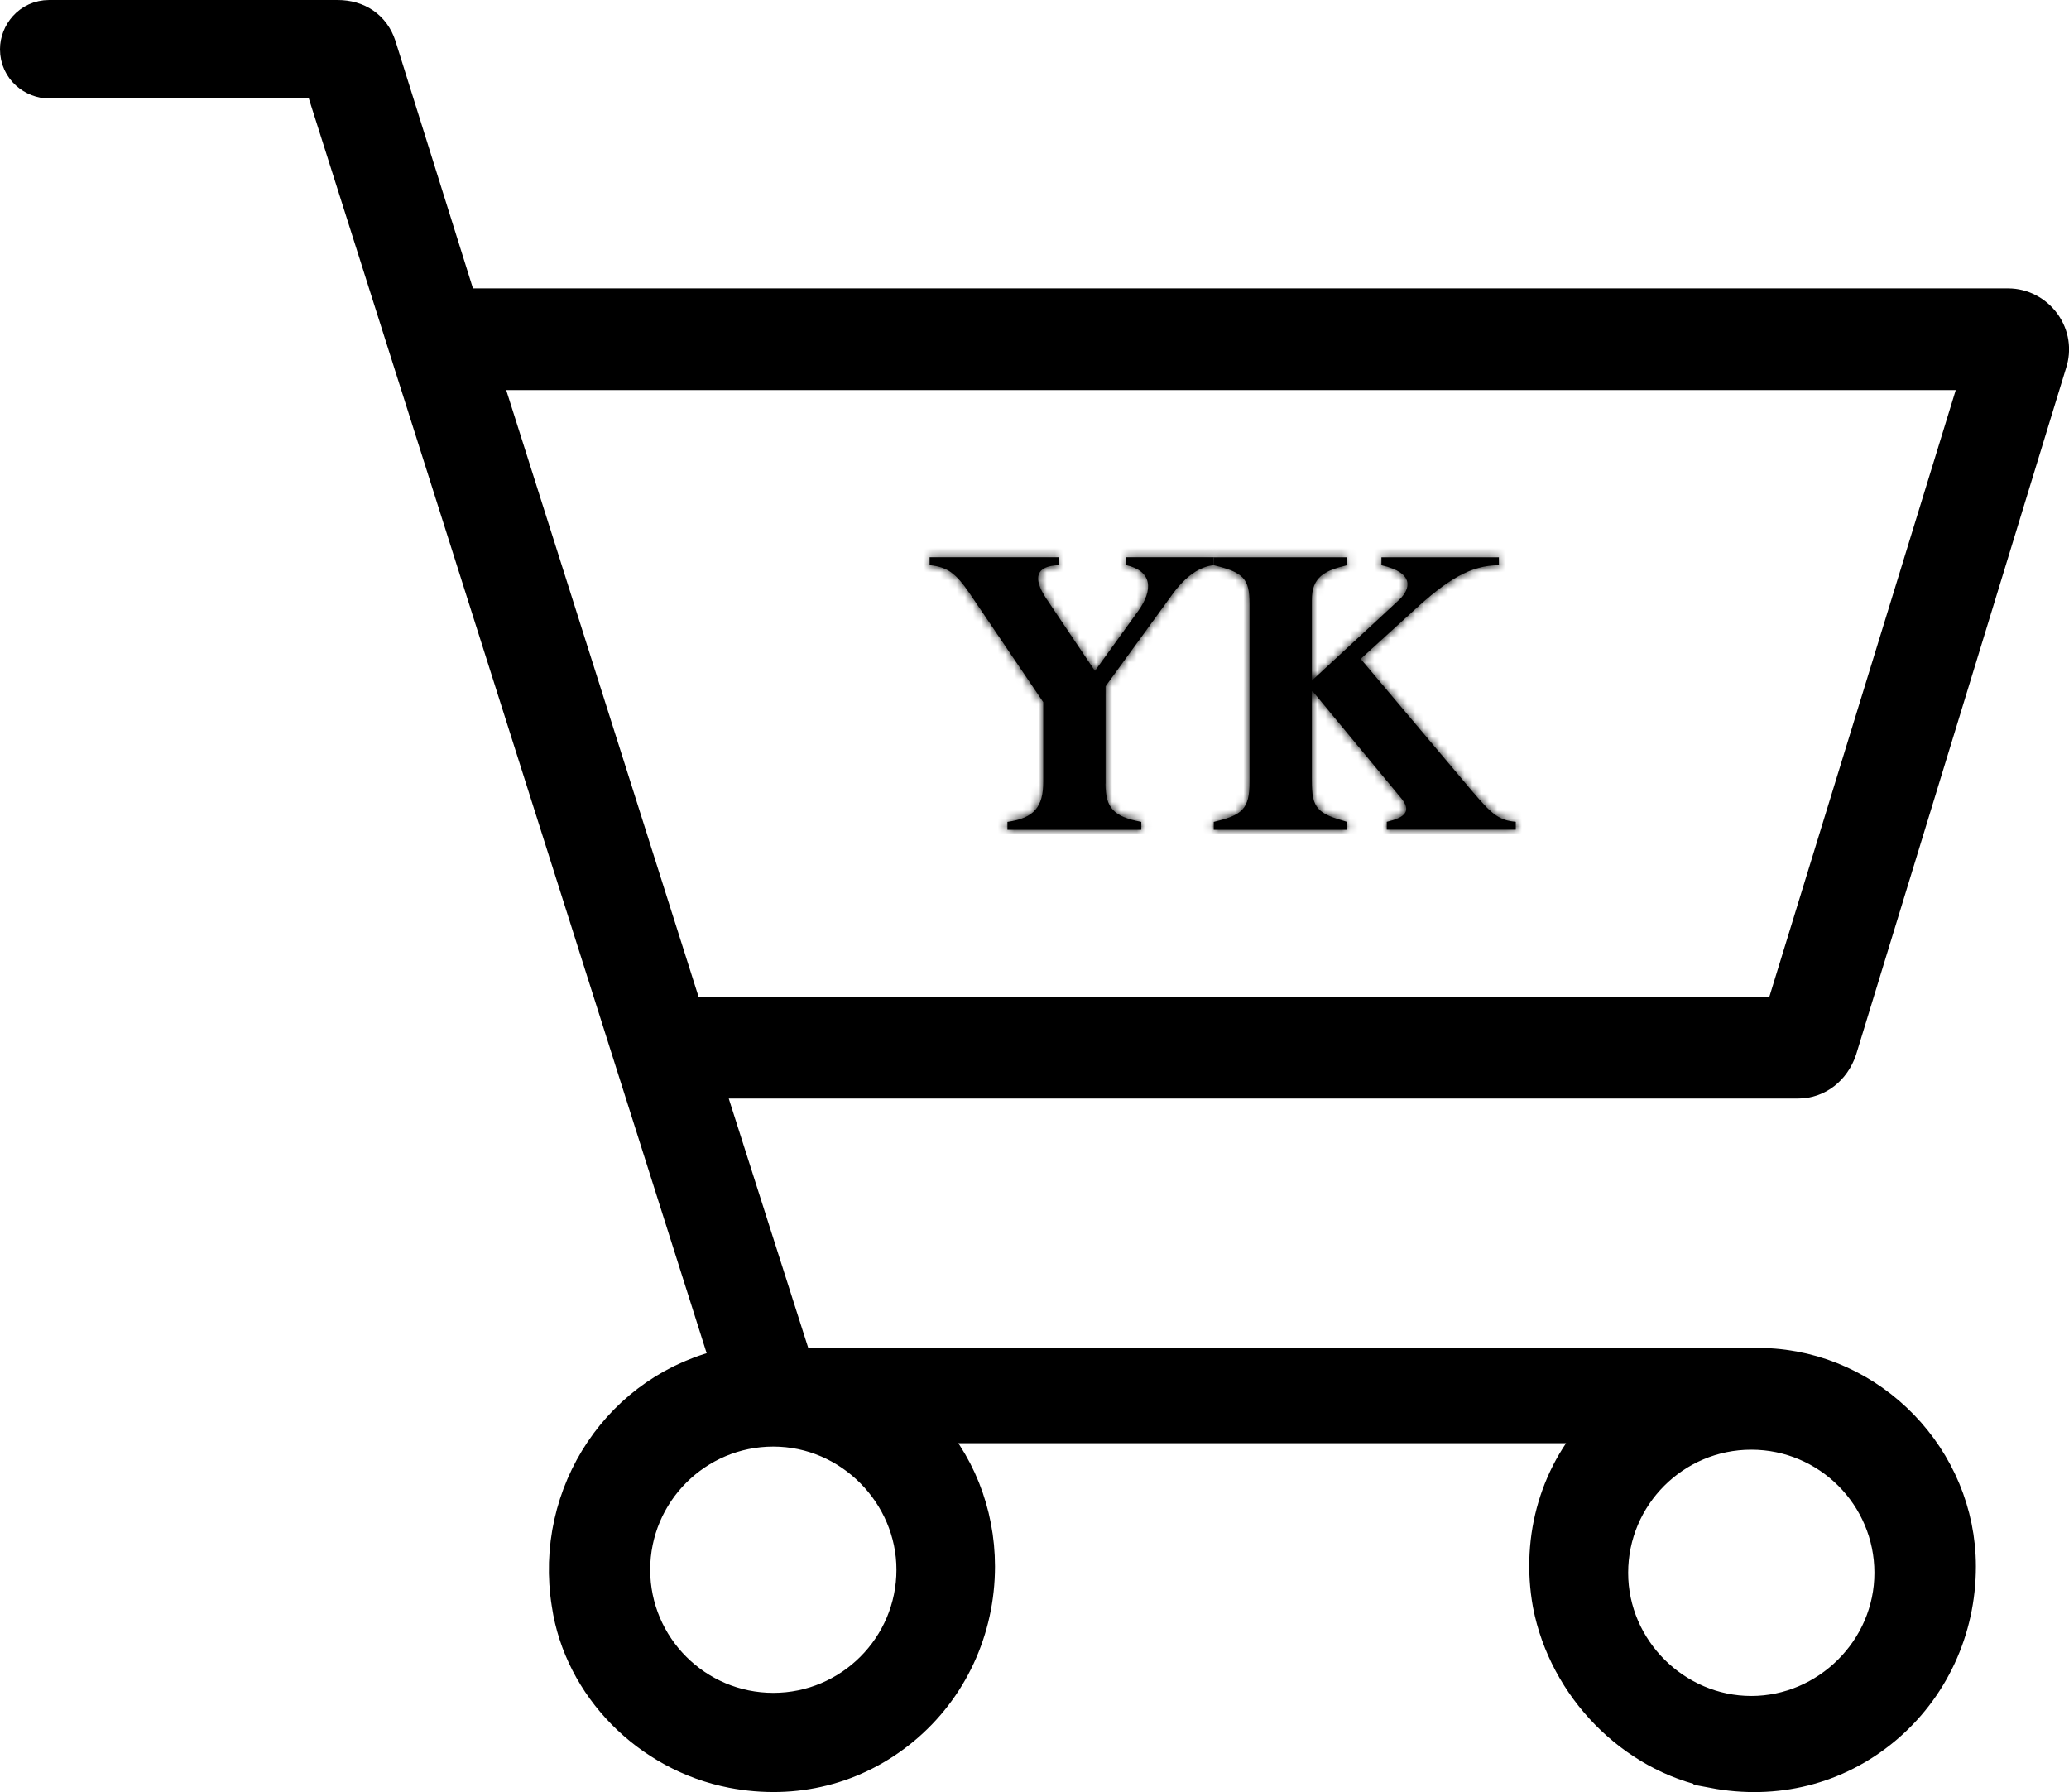 <svg width="252.565" height="218.725" fill="none" xmlns="http://www.w3.org/2000/svg"><mask id="a" fill="#fff"><path d="M135.67 96.28c0 2.96 1 4.04 4.37 4.66v.97H123.7v-.97c3.3-.45 4.37-1.88 4.37-4.89v-9.72l-8.97-13.25c-1.71-2.5-2.71-3.24-4.9-3.47v-.97h15.75v.97c-2.77.11-3.19 1.53-1.53 4.04l5.96 8.87 5.25-7.28c1.89-2.62 1.77-4.89-1.42-5.63v-.97h10.68v.97c-1.71.17-3.42 1.31-5.07 3.58l-8.14 11.2v11.88z"/></mask><path d="M134.95 95.65c0 2.96 1 4.04 4.37 4.66v.97h-16.34v-.97c3.3-.45 4.37-1.88 4.37-4.89V85.7l-8.97-13.25c-1.71-2.5-2.71-3.24-4.9-3.47v-.97h15.75v.97c-2.77.11-3.19 1.53-1.53 4.04l5.96 8.87 5.25-7.28c1.89-2.62 1.77-4.89-1.42-5.63v-.97h10.68v.97c-1.71.17-3.42 1.31-5.07 3.58l-8.14 11.2v11.88z" fill="#000"/><path d="m135.67 96.28-12.728-12.728-5.272 5.272v7.456zm4.37 4.66h18V85.95l-14.743-2.713zm0 .97v18h18v-18zm-16.34 0h-18v18h18zm0-.97-2.432-17.835-15.568 2.123v15.712zm4.37-14.61h18v-5.52l-3.094-4.57zm-8.97-13.25 14.906-10.09-.025-.037-.024-.035zm-4.9-3.47h-18v16.209l16.12 1.693zm0-.97v-18h-18v18zm15.75 0h18v-18h-18zm0 .97.714 17.986 17.286-.687V69.61zm-1.53 4.04-15.014 9.93.037.054.036.055zm5.96 8.87-14.941 10.039 14.419 21.458 15.122-20.968zm5.25-7.28-14.598-10.53-.002.001zm-1.42-5.63h-18v14.302l13.932 3.232zm0-.97v-18h-18v18zm10.68 0h18v-18h-18zm0 .97 1.781 17.912 16.219-1.613V69.61zm-5.07 3.58-14.56-10.583h-.001zm-8.14 11.2-14.561-10.582-3.439 4.732v5.85zm0 11.88 12.728 12.728 5.272-5.272V96.27zm-18.01.01c0 2.977.382 9.738 5.777 15.505 4.862 5.197 10.989 6.426 13.336 6.858l6.514-35.406c-1.023-.188 2.919.19 6.439 3.953 4.052 4.332 3.934 9.073 3.934 9.09zm4.37 4.66v.97h36v-.97zm18-17.03H123.7v36h16.34zm1.66 18v-.97h-36v.97zm-15.568 16.865c3.474-.474 9.769-1.927 14.633-7.577 4.841-5.625 5.305-11.992 5.305-15.148h-36c0-.146-.071-4.293 3.41-8.338 3.504-4.07 7.614-4.583 7.788-4.607zM146.07 96.05v-9.72h-36v9.72zm-3.094-19.81-8.97-13.25-29.812 20.18 8.97 13.25zm-9.019-13.322c-1.07-1.564-3.217-4.612-6.672-7.076-4.094-2.922-8.216-3.82-11.205-4.134l-3.76 35.803a11.246 11.246 0 0 1-2.29-.513 13.677 13.677 0 0 1-3.655-1.852c-1.98-1.412-2.772-2.84-2.132-1.904zM132.2 69.61v-.97h-36v.97zm-18 17.03h15.75v-36H114.2zm-2.25-18v.97h36v-.97zm17.286-17.016c-2.211.088-14.318.883-18.664 13.052-1.887 5.284-1.021 9.96-.2 12.615.838 2.712 2.092 4.863 3.034 6.288l30.028-19.858c.112.17.796 1.202 1.332 2.939.52 1.68 1.352 5.523-.291 10.124a16.607 16.607 0 0 1-8.562 9.466c-2.594 1.208-4.69 1.324-5.249 1.346zM113.479 83.69l5.96 8.87 29.882-20.078-5.96-8.87zm35.501 9.36 5.25-7.28-29.2-21.058-5.25 7.28zm5.248-7.278c1.842-2.553 5.911-9.047 4.264-17.495-2.098-10.762-11.005-14.992-16.214-16.2l-8.136 35.068c-1.013-.235-3.252-.912-5.607-2.87a15.813 15.813 0 0 1-5.377-9.11c-.671-3.438-.035-6.184.482-7.68.52-1.507 1.148-2.436 1.392-2.775zm1.982-16.161v-.97h-36v.97zm-18 17.03h10.68v-36h-10.68zm-7.32-18v.97h36v-.97zm16.219-16.942c-8.883.884-14.663 6.525-17.849 10.909l29.12 21.166c-.027.038-.557.773-1.763 1.612-1.294.9-3.316 1.875-5.946 2.137zm-17.85 10.91-8.14 11.2 29.122 21.164 8.14-11.2zM117.68 84.39v11.88h36V84.39zm5.272-.848-.01.01 25.456 25.456.01-.01z" fill="#000" mask="url(#a)" transform="translate(-.72 -.63)"/><mask id="b" fill="#fff"><path d="M180.62 97.41c2.3 2.73 3.19 3.35 5.13 3.52v.97H170v-.97c2.24-.51 3.13-1.31 1.65-3.01l-10.68-12.9h-.12v10.86c0 3.47.71 4.04 4.31 5.06v.97h-16.28v-.97c3.48-.8 4.37-1.59 4.37-4.83V74.28c0-2.96-.71-3.81-4.37-4.66v-.97h16.28v.97c-2.71.63-4.31 1.42-4.31 4.26v9.83l10.62-9.83c1.47-1.36 1.95-3.35-2.12-4.26v-.97h14.34v.97c-3.42 0-6.25 1.71-10.44 5.57l-6.43 5.86 13.8 16.37z"/></mask><path d="M179.9 96.78c2.3 2.73 3.19 3.35 5.13 3.52v.97h-15.75v-.97c2.24-.51 3.13-1.31 1.65-3.01l-10.68-12.9h-.12v10.86c0 3.47.71 4.04 4.31 5.06v.97h-16.28v-.97c3.48-.8 4.37-1.59 4.37-4.83V73.65c0-2.96-.71-3.81-4.37-4.66v-.97h16.28v.97c-2.71.63-4.31 1.42-4.31 4.26v9.83l10.62-9.83c1.47-1.36 1.95-3.35-2.12-4.26v-.97h14.34v.97c-3.42 0-6.25 1.71-10.44 5.57l-6.43 5.86 13.8 16.37z" fill="#000"/><path d="m180.62 97.41 13.766-11.597-31.766-37.705V97.41zm5.13 3.52h18V84.438l-16.429-1.44zm0 .97v18h18v-18zm-15.75 0h-18v18h18zm0-.97-3.996-17.55L152 86.567v14.362zm1.65-3.01-13.865 11.479.142.172.147.168zm-10.68-12.9 13.865-11.479-5.399-6.521h-8.466zm-.12 0v-18h-18v18zm4.31 15.92h18V87.331l-13.093-3.71zm0 .97v18h18v-18zm-16.28 0h-18v18h18zm0-.97-4.033-17.542-13.967 3.21v14.332zm0-31.32h-18v14.299l13.928 3.234zm0-.97v-18h-18v18zm16.28 0h18v-18h-18zm0 .97 4.076 17.532 13.924-3.236V69.62zm-4.31 14.09h-18v41.188l30.227-27.978zm10.62-9.83-12.224-13.213-.003.003zm-2.12-4.26h-18v14.42l14.072 3.146zm0-.97v-18h-18v18zm14.34 0h18v-18h-18zm0 .97v18h18v-18zm-10.44 5.57 12.125 13.304.035-.033.036-.032zm-6.43 5.86-12.125-13.304-12.799 11.665 11.162 13.24zm13.8 16.37-13.762 11.602 31.762 37.677V97.42zm-13.766 11.588c1.104 1.31 3.285 3.903 6.266 5.953 4.018 2.763 7.975 3.63 11.059 3.9l3.142-35.862c.316.027 1.303.131 2.586.54a13.794 13.794 0 0 1 3.613 1.76c.886.61 1.388 1.122 1.435 1.17.039.04-.105-.105-.569-.656zm.896-8.078v.97h36v-.97zm18-17.03H170v36h15.75zm2.25 18v-.97h-36v.97zm-14.004 16.581c1.149-.262 2.98-.741 4.96-1.655 1.779-.821 5.454-2.791 8.241-6.97 3.356-5.035 3.822-10.81 2.475-15.65-1.116-4.006-3.267-6.751-4.446-8.105l-27.152 23.638c-.439-.504-2.146-2.511-3.082-5.874a17.035 17.035 0 0 1 2.251-13.978c2.469-3.704 5.595-5.271 6.623-5.746 1.23-.568 2.109-.755 2.138-.762zm11.519-32.04-10.68-12.9-27.73 22.958 10.68 12.9zM160.97 67.02h-.12v36h.12zm-18.12 18v10.86h36V85.02zm0 10.86c0 1.657-.22 9.159 5.37 15.428 2.658 2.981 5.619 4.551 7.521 5.385 1.793.786 3.542 1.29 4.512 1.565l9.814-34.636c-.83-.235-.52-.184.127.1.757.33 2.866 1.35 4.896 3.628 2.191 2.457 3.128 5.054 3.505 6.768.303 1.374.255 2.243.255 1.762zm4.31 5.06v.97h36v-.97zm18-17.03h-16.28v36h16.28zm1.72 18v-.97h-36v.97zm-13.967 16.572c1.396-.321 7.749-1.56 12.599-6.742 5.656-6.043 5.738-13.245 5.738-15.63h-36c0-.001 0-.05.004-.141a7.4 7.4 0 0 1 .029-.428 12.08 12.08 0 0 1 .328-1.856 15.118 15.118 0 0 1 3.617-6.545c1.973-2.108 3.995-3.085 4.917-3.467.821-.34 1.266-.405.702-.275zM171.25 96.11V74.28h-36v21.83zm0-21.83c0-1.967.054-9.213-5.579-15.322-4.8-5.207-11.124-6.5-12.719-6.871l-8.144 35.066c.547.127.117.066-.704-.28-.903-.382-2.928-1.374-4.9-3.513-4.363-4.732-3.954-10.073-3.954-9.08zm-4.37-4.66v-.97h-36v.97zm-18 17.03h16.28v-36h-16.28zm-1.72-18v.97h36v-.97zm13.924-16.563c-1.403.327-6.409 1.408-10.789 5.15-5.745 4.909-7.445 11.441-7.445 16.643h36c0 .934-.126 2.727-.984 4.881a15.025 15.025 0 0 1-4.184 5.845c-1.634 1.396-3.131 2.056-3.801 2.317-.643.25-.995.31-.645.23zM142.85 73.88v9.83h36v-9.83zm30.227 23.04 10.62-9.83-24.454-26.42-10.62 9.83zm10.617-9.827c1.811-1.676 9.095-9.062 6.204-20.08-3-11.435-13.641-14.293-16.62-14.96l-7.856 35.133c-.218-.049-1.807-.403-3.792-1.724-2.169-1.444-5.266-4.406-6.553-9.312a16.305 16.305 0 0 1 1.026-11.169c1.07-2.23 2.391-3.618 3.143-4.314zm3.656-17.473v-.97h-36v.97zm-18 17.03h14.34v-36h-14.34zm-3.66-18v.97h36v-.97zm18-17.03c-10.714 0-17.977 6.04-22.636 10.331l24.392 26.478c.813-.75 1.369-1.217 1.743-1.506.371-.287.428-.295.227-.184-.23.126-.741.375-1.49.578a8.623 8.623 0 0 1-2.236.303zm-22.565 10.266-6.43 5.86 24.25 26.608 6.43-5.86zm-8.067 30.766 13.8 16.37 27.524-23.204-13.8-16.37zm45.562 4.768v-.01h-36v.01z" fill="#000" mask="url(#b)" transform="translate(-.72 -.63)"/><path d="M209.23 215.76c7.47 1.42 14.73-.4 20.43-5.12 5.75-4.76 9.04-11.84 9.04-19.44 0-12.94-10.5-23.78-23.4-24.17H96.84l-.07-.22-11.23-35.23h133.97c2.11 0 3.94-1.42 4.68-3.61l25.63-83.79c.5-1.51.25-3.11-.68-4.4-.94-1.3-2.43-2.08-3.99-2.08H55.9l-.07-.22-9.95-31.76c-.68-2.05-2.39-3.22-4.67-3.22H6.01C3.84 2.5 2.5 4.32 2.5 6.01c0 2.17 1.82 3.51 3.51 3.51h33.52l.07.22 49.85 157.2-.34.07c-12.97 2.75-21.43 15.36-19.27 28.72 1.46 9.84 9.54 18.07 19.65 20.02 7.47 1.43 14.72-.4 20.43-5.12 5.75-4.75 9.04-11.84 9.04-19.44 0-6.49-2.48-12.68-6.79-17l-.54-.54h84.92l-.54.54c-5.47 5.47-7.87 13.52-6.42 21.53 1.91 9.93 9.99 18.17 19.64 20.03zM83.38 123.95l-25-78.84h183.75l-.13.4-24.17 78.66H83.45zm28.55 67.64c0 9.67-7.86 17.53-17.53 17.53-9.67 0-17.53-7.86-17.53-17.53 0-9.67 7.86-17.53 17.53-17.53 9.67 0 17.53 8.03 17.53 17.53zm101.85-17.15c9.67 0 17.53 7.86 17.53 17.53 0 9.67-8.03 17.53-17.53 17.53-9.5 0-17.53-7.86-17.53-17.53 0-9.67 7.86-17.53 17.53-17.53z" fill="#000" stroke="#000" stroke-width="5"/></svg>